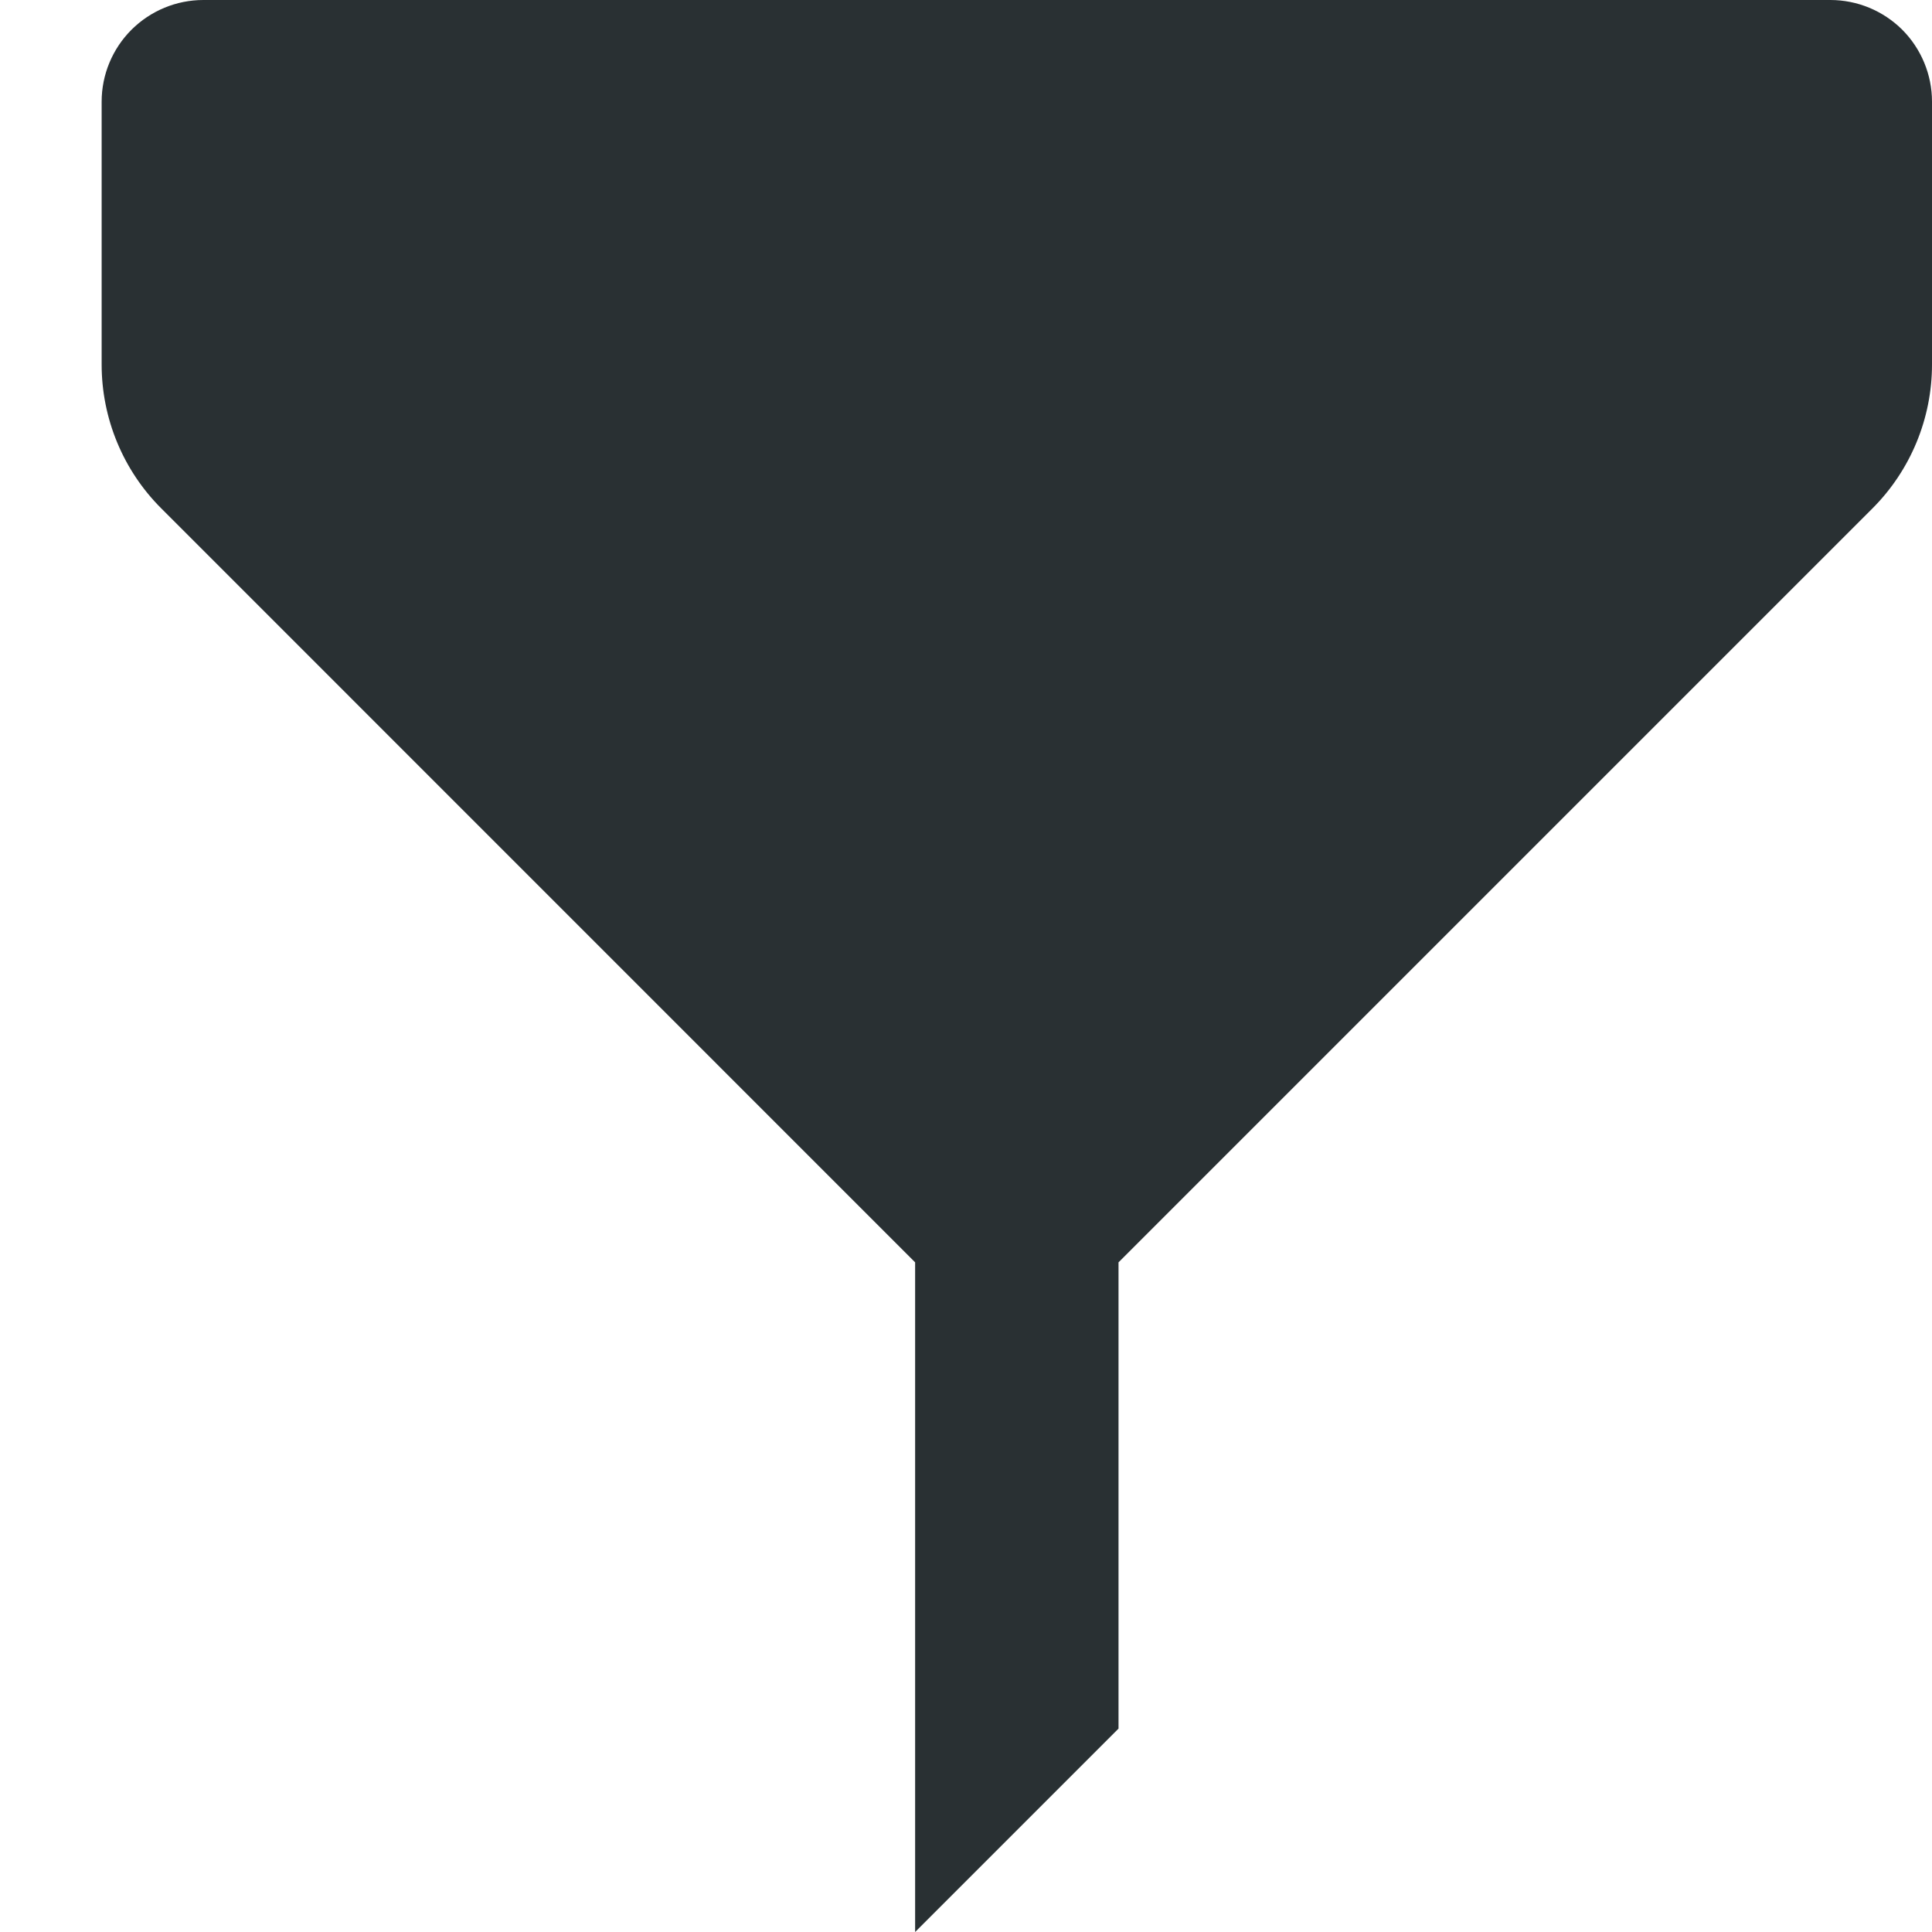 <svg width="18" height="18" viewBox="0 0 18 18" fill="none" xmlns="http://www.w3.org/2000/svg">
<path d="M10.421 16.105V11.761L17.445 4.737C17.8 4.382 18 3.899 18 3.396V0.947C18 0.696 17.9 0.455 17.723 0.277C17.545 0.1 17.304 0 17.053 0H1.895C1.643 0 1.403 0.1 1.225 0.277C1.047 0.455 0.947 0.696 0.947 0.947V3.396C0.947 3.899 1.147 4.382 1.503 4.737L8.526 11.761V18L10.421 16.105Z" fill="#293033"/>
</svg>
